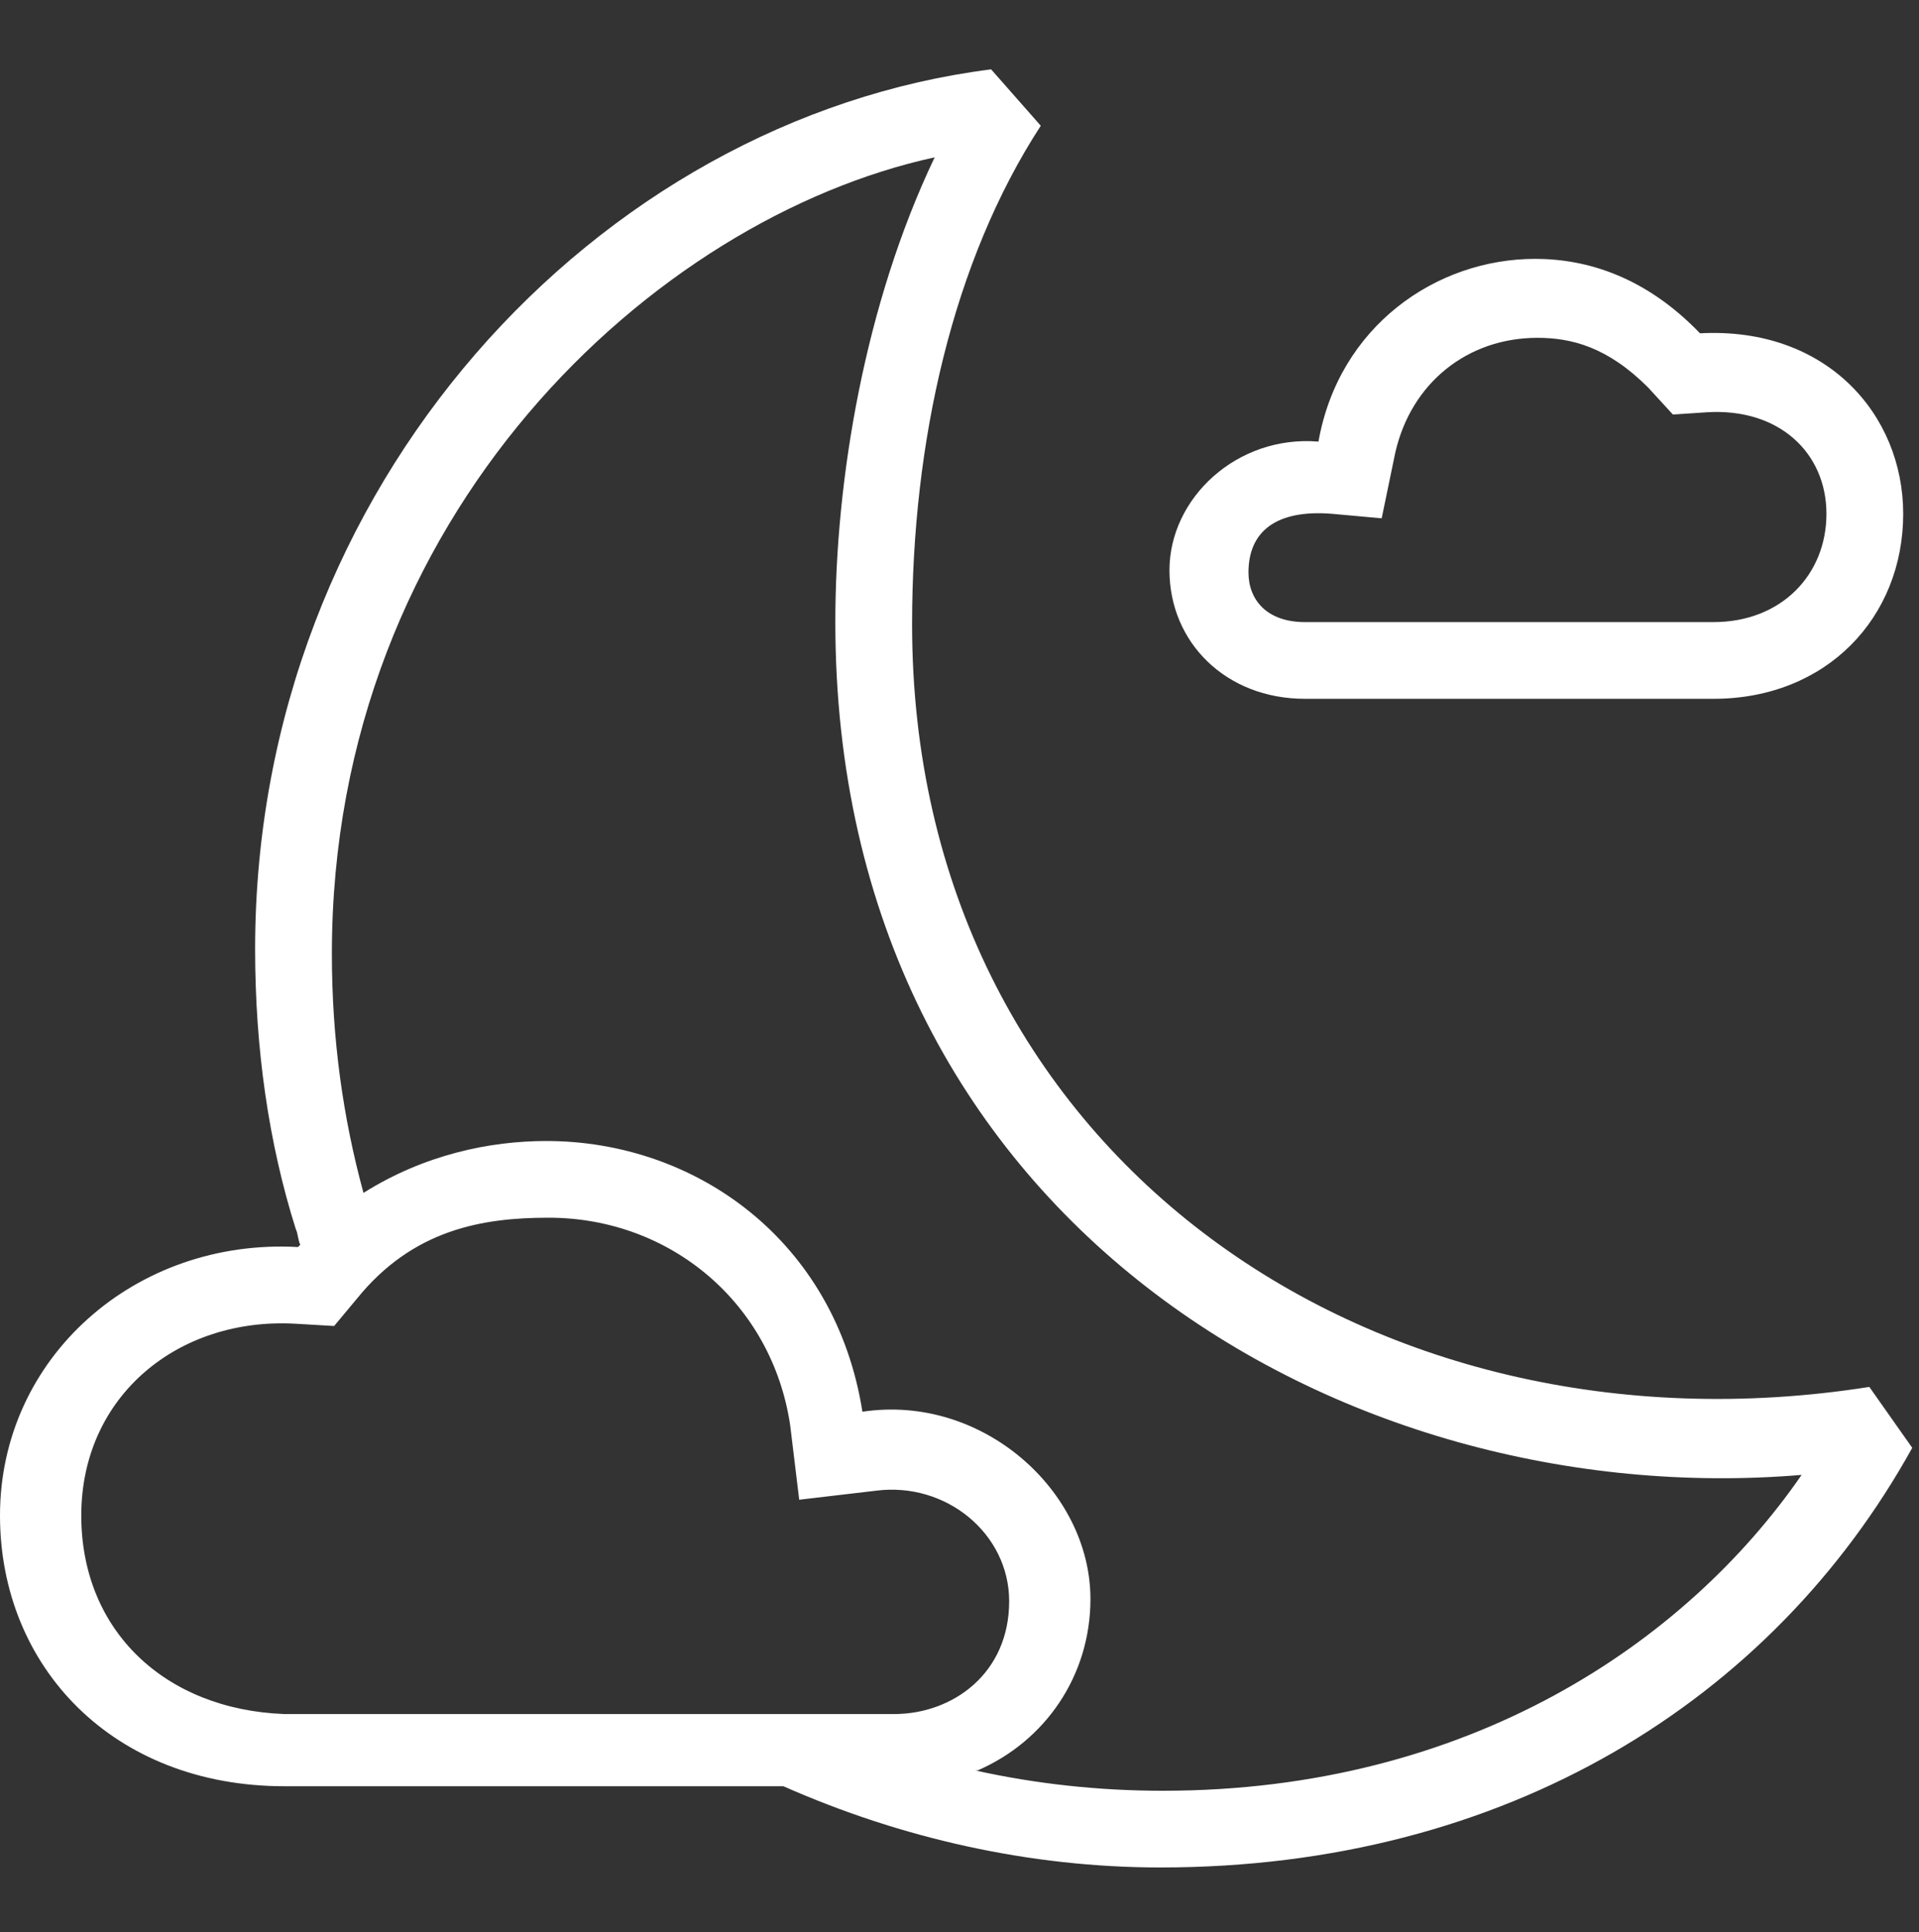 <svg width="286" height="288" viewBox="0 0 286 288" fill="none" xmlns="http://www.w3.org/2000/svg">
<rect x="0" y="0" width="286" height="288" fill="#333333" stroke="none"/>
<path fill-rule="evenodd" clip-rule="evenodd" d="M135.934 93.054C135.934 171.4 203.901 218.475 278.598 206.706L284.991 215.785C264.129 253.445 224.426 278.327 172.946 278.327C153.431 278.327 134.252 273.956 116.755 266.222H42.395C16.823 266.222 0 248.401 0 225.872C0 202.335 20.188 184.514 44.414 185.859L44.751 185.522C44.582 185.186 44.498 184.766 44.414 184.346C44.33 183.925 44.246 183.505 44.078 183.169C40.04 170.391 38.021 156.269 38.021 141.474C38.021 72.206 89.165 17.734 147.711 10.336L155.113 18.742C141.991 38.917 135.934 65.817 135.934 93.054ZM44.078 197.291C26.581 196.282 12.113 208.051 12.113 225.872C12.113 243.021 24.562 254.79 42.395 255.462H133.242C141.991 255.462 150.402 249.41 150.402 238.65C150.402 228.562 140.981 220.829 130.551 222.174L119.111 223.519L117.765 212.422C115.073 194.265 99.932 181.487 81.762 181.487C72.005 181.487 61.574 183.169 53.162 193.592L49.798 197.627L44.078 197.291ZM173.282 266.895C163.861 266.895 154.44 265.886 145.355 263.869H145.692C155.786 259.497 162.515 249.746 162.515 238.314C162.515 222.174 146.365 207.715 128.532 210.405C124.494 184.85 103.633 170.055 81.426 170.055C73.014 170.055 63.257 172.072 54.172 177.789C51.144 166.692 49.461 154.924 49.461 142.146C49.461 76.577 97.576 32.529 139.299 23.45C128.868 45.306 124.494 71.534 124.494 92.717C124.494 181.824 200.2 225.536 268.504 219.82C251.344 244.702 219.042 266.895 173.282 266.895ZM194.48 104.15H255.381C272.205 104.15 283.645 92.045 283.645 76.577C283.645 61.782 272.205 48.669 253.362 49.677C245.287 41.271 236.539 38.581 228.8 38.581C213.995 38.581 199.527 48.669 196.499 65.817C184.386 64.809 174.292 74.224 174.292 84.984C174.292 95.744 182.704 104.15 194.48 104.15ZM198.518 76.577L205.92 77.25L207.939 67.499C210.294 57.075 218.706 50.35 229.136 50.35C234.184 50.35 239.567 51.695 245.624 57.747L249.325 61.782L254.372 61.446C265.139 60.774 272.205 67.499 272.205 76.577C272.205 85.656 265.475 92.717 255.381 92.717H194.48C188.76 92.717 186.068 89.355 186.068 85.32C186.068 79.267 190.106 75.905 198.518 76.577Z" fill="white"/>
</svg>
